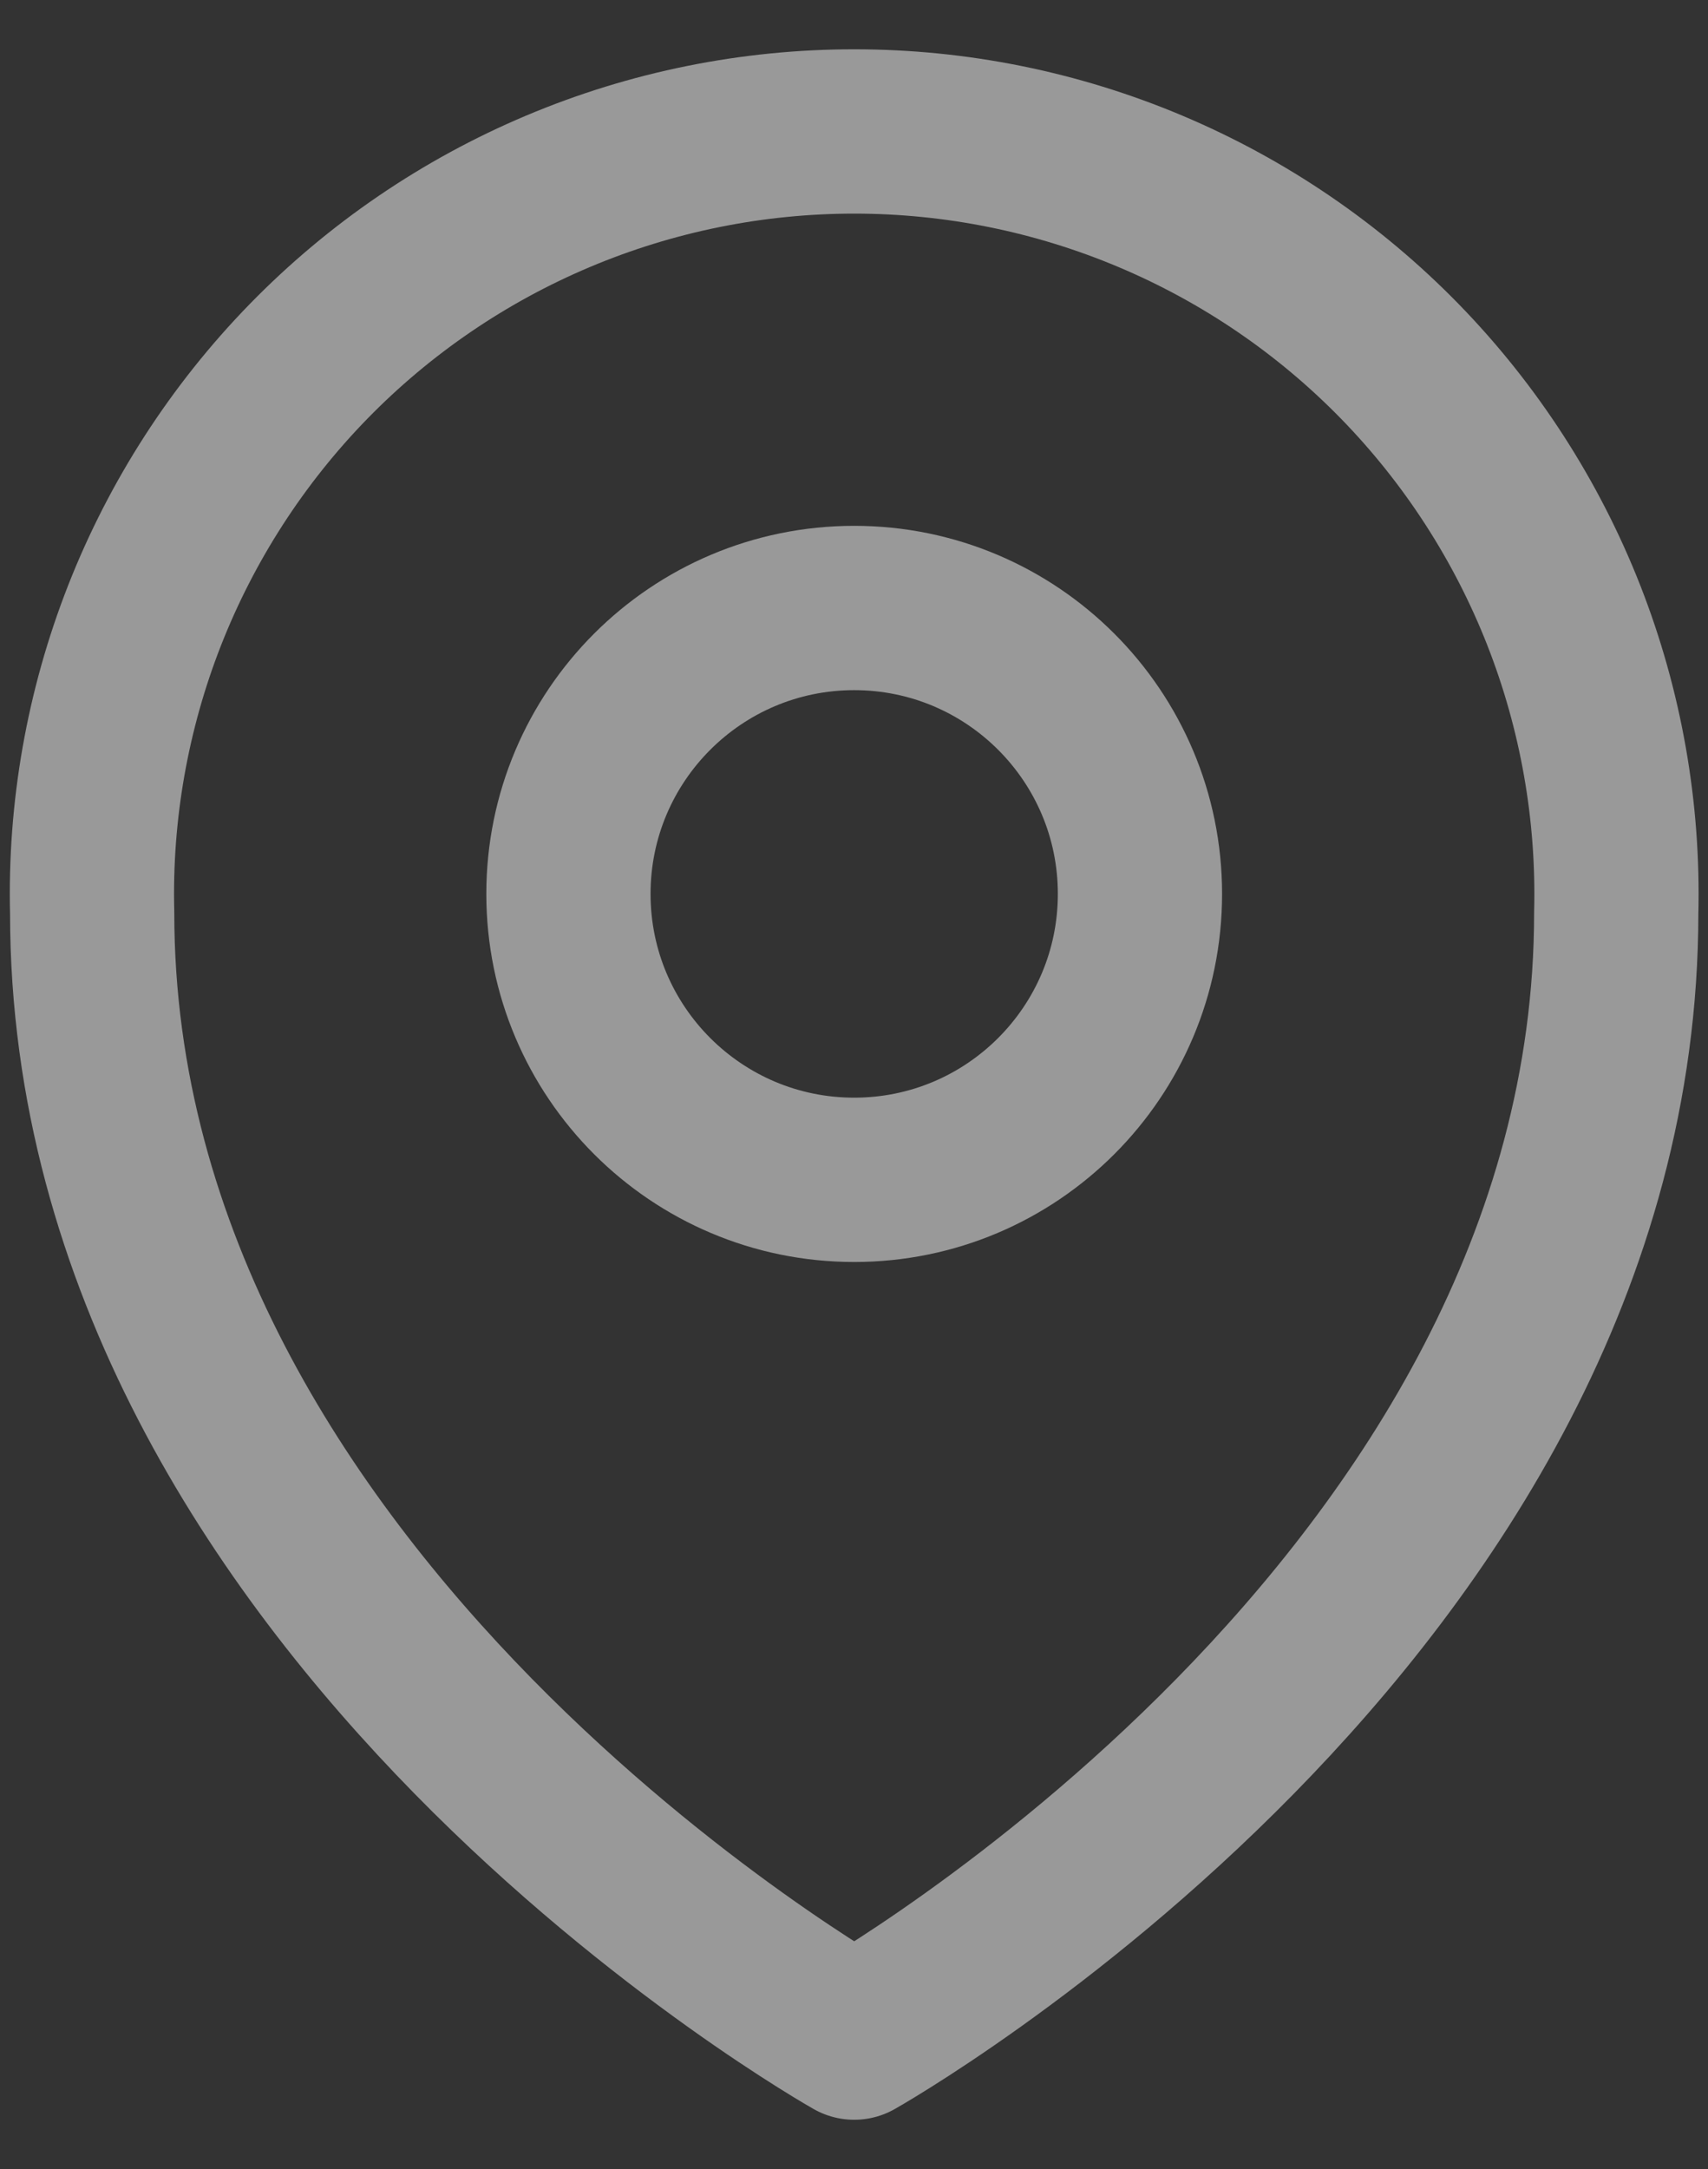 <svg width="26" height="33" viewBox="0 0 26 33" fill="none" xmlns="http://www.w3.org/2000/svg">
<rect x="0" y="0" width="26" height="33" fill="#333333" stroke="none"/>
<g opacity="0.5">
<path d="M13.003 31C13.003 31 1.403 24.475 1.403 13.89C1.364 12.342 1.636 10.803 2.201 9.362C2.767 7.921 3.615 6.608 4.696 5.499C5.777 4.391 7.069 3.511 8.496 2.91C9.922 2.309 11.455 2 13.003 2C14.551 2 16.083 2.309 17.51 2.91C18.937 3.511 20.229 4.391 21.31 5.499C22.391 6.608 23.239 7.921 23.805 9.362C24.37 10.803 24.642 12.342 24.603 13.89C24.603 24.475 13.003 31 13.003 31Z" stroke="white" stroke-width="2.5" stroke-linecap="round" stroke-linejoin="round"/>
<path d="M13.003 17.95C15.405 17.95 17.353 16.002 17.353 13.6C17.353 11.198 15.405 9.25 13.003 9.25C10.601 9.25 8.653 11.198 8.653 13.6C8.653 16.002 10.601 17.95 13.003 17.95Z" stroke="white" stroke-width="2.5" stroke-linecap="round" stroke-linejoin="round"/>
</g>
</svg>
